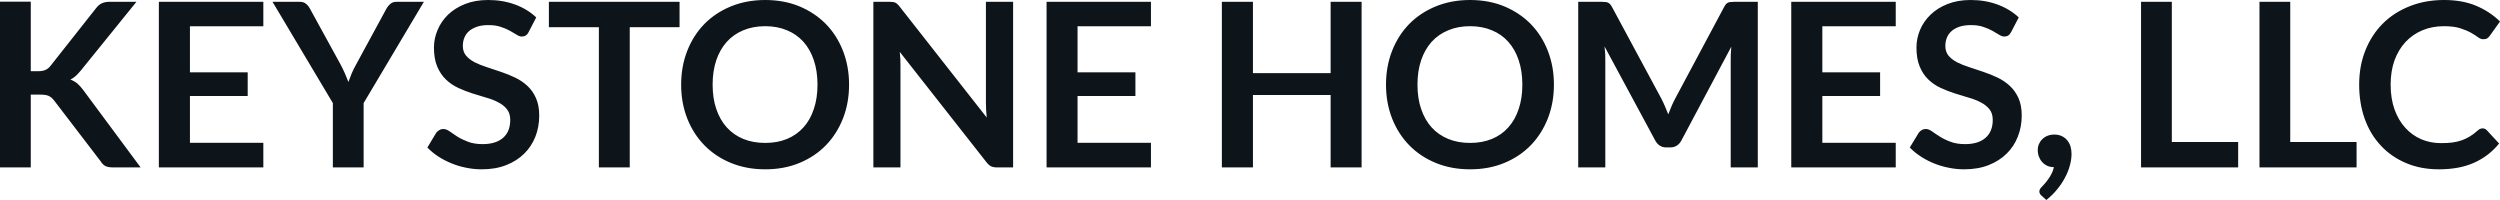 <svg fill="#0d141a" viewBox="0 0 251.01 20.079" height="100%" width="100%" xmlns="http://www.w3.org/2000/svg"><path preserveAspectRatio="none" d="M3.09 0.17L3.09 7.15L3.82 7.15Q4.25 7.15 4.54 7.03Q4.83 6.91 5.04 6.65L5.04 6.65L9.63 0.84Q9.91 0.47 10.23 0.33Q10.55 0.18 11.03 0.18L11.03 0.18L13.70 0.18L8.10 7.10Q7.83 7.42 7.59 7.64Q7.35 7.85 7.07 7.99L7.07 7.99Q7.45 8.13 7.76 8.38Q8.06 8.64 8.35 9.03L8.35 9.03L14.12 16.81L11.38 16.81Q10.83 16.81 10.56 16.66Q10.29 16.50 10.11 16.20L10.11 16.20L5.41 10.06Q5.17 9.76 4.89 9.63Q4.60 9.50 4.07 9.50L4.07 9.50L3.09 9.50L3.09 16.81L0 16.81L0 0.17L3.09 0.17ZM15.95 0.18L26.44 0.18L26.44 2.64L19.07 2.64L19.07 7.26L24.87 7.26L24.87 9.64L19.07 9.64L19.07 14.34L26.44 14.34L26.44 16.81L15.95 16.81L15.95 0.18ZM42.56 0.18L36.51 10.35L36.51 16.81L33.42 16.81L33.42 10.35L27.36 0.18L30.08 0.18Q30.49 0.18 30.72 0.38Q30.96 0.57 31.12 0.87L31.12 0.87L34.17 6.43Q34.43 6.92 34.63 7.37Q34.82 7.81 34.98 8.23L34.98 8.23Q35.13 7.80 35.32 7.35Q35.51 6.91 35.78 6.43L35.78 6.43L38.80 0.87Q38.93 0.62 39.18 0.40Q39.43 0.18 39.82 0.18L39.82 0.18L42.56 0.18ZM53.84 1.75L53.08 3.21Q52.96 3.46 52.79 3.56Q52.62 3.67 52.39 3.67L52.39 3.67Q52.16 3.67 51.88 3.49Q51.59 3.31 51.20 3.09Q50.81 2.87 50.28 2.70Q49.76 2.52 49.05 2.52L49.05 2.52Q48.40 2.52 47.93 2.67Q47.45 2.83 47.12 3.10Q46.79 3.38 46.63 3.77Q46.47 4.15 46.47 4.61L46.47 4.61Q46.47 5.20 46.80 5.59Q47.13 5.98 47.67 6.26Q48.21 6.53 48.90 6.75Q49.59 6.97 50.31 7.22Q51.03 7.46 51.72 7.79Q52.41 8.12 52.95 8.62Q53.49 9.12 53.81 9.84Q54.14 10.57 54.14 11.60L54.14 11.60Q54.14 12.73 53.76 13.71Q53.37 14.70 52.63 15.43Q51.89 16.16 50.82 16.58Q49.75 17.00 48.37 17.00L48.37 17.00Q47.58 17.00 46.80 16.84Q46.03 16.69 45.33 16.40Q44.62 16.11 44.00 15.71Q43.39 15.31 42.91 14.81L42.91 14.81L43.80 13.33Q43.93 13.17 44.11 13.06Q44.29 12.95 44.51 12.95L44.51 12.95Q44.79 12.95 45.13 13.18Q45.46 13.42 45.91 13.71Q46.37 14.00 46.98 14.23Q47.60 14.47 48.46 14.47L48.46 14.47Q49.78 14.47 50.51 13.84Q51.23 13.21 51.23 12.04L51.23 12.04Q51.23 11.38 50.90 10.97Q50.58 10.56 50.04 10.28Q49.50 9.99 48.81 9.80Q48.12 9.60 47.40 9.37Q46.69 9.14 46 8.82Q45.31 8.50 44.77 7.98Q44.23 7.46 43.90 6.69Q43.57 5.91 43.57 4.77L43.57 4.77Q43.57 3.86 43.94 3.00Q44.30 2.14 44.99 1.47Q45.69 0.80 46.70 0.40Q47.71 0 49.01 0L49.01 0Q50.48 0 51.73 0.46Q52.97 0.92 53.84 1.75L53.84 1.75ZM55.11 0.18L68.23 0.18L68.23 2.73L63.23 2.73L63.23 16.81L60.13 16.81L60.13 2.73L55.11 2.73L55.11 0.18ZM85.25 8.50L85.25 8.50Q85.25 10.33 84.64 11.89Q84.03 13.44 82.93 14.58Q81.82 15.72 80.27 16.36Q78.72 17.00 76.83 17.00L76.83 17.00Q74.95 17.00 73.39 16.36Q71.83 15.72 70.72 14.58Q69.61 13.44 69.00 11.89Q68.39 10.33 68.39 8.50L68.39 8.50Q68.39 6.67 69.00 5.11Q69.61 3.55 70.72 2.41Q71.83 1.28 73.39 0.64Q74.95 0 76.83 0L76.83 0Q78.72 0 80.27 0.64Q81.82 1.29 82.93 2.42Q84.03 3.55 84.64 5.11Q85.25 6.67 85.25 8.50ZM82.08 8.50L82.08 8.50Q82.08 7.13 81.71 6.04Q81.35 4.96 80.67 4.20Q79.99 3.44 79.02 3.04Q78.05 2.63 76.83 2.63L76.83 2.63Q75.61 2.63 74.63 3.04Q73.66 3.44 72.97 4.20Q72.29 4.96 71.92 6.04Q71.55 7.13 71.55 8.50L71.55 8.50Q71.55 9.87 71.92 10.95Q72.29 12.04 72.97 12.79Q73.66 13.55 74.63 13.95Q75.61 14.35 76.83 14.35L76.83 14.35Q78.05 14.35 79.02 13.95Q79.99 13.55 80.67 12.79Q81.35 12.04 81.71 10.95Q82.08 9.87 82.08 8.50ZM89.31 0.18L89.31 0.18Q89.52 0.18 89.65 0.20Q89.79 0.22 89.90 0.27Q90.01 0.32 90.11 0.42Q90.22 0.52 90.34 0.68L90.34 0.68L99.07 11.80Q99.03 11.40 99.01 11.01Q98.99 10.63 98.99 10.29L98.99 10.29L98.99 0.18L101.72 0.18L101.72 16.81L100.12 16.81Q99.75 16.81 99.51 16.70Q99.27 16.58 99.04 16.28L99.04 16.28L90.34 5.21Q90.38 5.58 90.40 5.94Q90.41 6.30 90.41 6.60L90.41 6.60L90.41 16.81L87.69 16.81L87.69 0.18L89.31 0.18ZM105.08 0.18L115.56 0.18L115.56 2.64L108.19 2.64L108.19 7.26L114.00 7.26L114.00 9.64L108.19 9.64L108.19 14.34L115.56 14.34L115.56 16.81L105.08 16.81L105.08 0.18ZM136.71 0.18L136.71 16.81L133.60 16.81L133.60 9.54L125.80 9.54L125.80 16.81L122.68 16.81L122.68 0.18L125.80 0.18L125.80 7.34L133.60 7.34L133.60 0.18L136.71 0.18ZM156.02 8.50L156.02 8.50Q156.02 10.33 155.41 11.89Q154.80 13.44 153.70 14.58Q152.59 15.72 151.04 16.36Q149.49 17.00 147.60 17.00L147.60 17.00Q145.72 17.00 144.16 16.36Q142.60 15.72 141.49 14.58Q140.38 13.44 139.77 11.89Q139.16 10.33 139.16 8.50L139.16 8.50Q139.16 6.67 139.77 5.11Q140.38 3.55 141.49 2.41Q142.60 1.28 144.16 0.64Q145.72 0 147.60 0L147.60 0Q149.49 0 151.04 0.64Q152.59 1.29 153.70 2.42Q154.80 3.55 155.41 5.11Q156.02 6.67 156.02 8.50ZM152.85 8.50L152.85 8.50Q152.85 7.13 152.48 6.04Q152.12 4.96 151.44 4.20Q150.77 3.44 149.79 3.04Q148.82 2.63 147.60 2.63L147.60 2.63Q146.38 2.63 145.41 3.04Q144.43 3.44 143.74 4.20Q143.06 4.96 142.69 6.04Q142.32 7.13 142.32 8.50L142.32 8.50Q142.32 9.87 142.69 10.95Q143.06 12.04 143.74 12.79Q144.43 13.55 145.41 13.95Q146.38 14.35 147.60 14.35L147.60 14.35Q148.82 14.35 149.79 13.95Q150.77 13.55 151.44 12.79Q152.12 12.04 152.48 10.95Q152.85 9.87 152.85 8.50ZM166.81 9.91L166.81 9.91Q167.00 10.28 167.17 10.68Q167.34 11.07 167.50 11.48L167.50 11.48Q167.66 11.06 167.83 10.66Q168.00 10.26 168.20 9.89L168.20 9.89L173.12 0.68Q173.21 0.51 173.31 0.40Q173.41 0.30 173.53 0.25Q173.65 0.21 173.80 0.20Q173.95 0.18 174.16 0.18L174.16 0.18L176.49 0.18L176.49 16.81L173.77 16.81L173.77 6.07Q173.77 5.77 173.78 5.42Q173.80 5.06 173.83 4.69L173.83 4.69L168.81 14.12Q168.64 14.44 168.36 14.62Q168.08 14.80 167.72 14.80L167.72 14.80L167.29 14.80Q166.92 14.80 166.65 14.62Q166.37 14.44 166.20 14.12L166.20 14.12L161.10 4.66Q161.15 5.04 161.17 5.40Q161.18 5.76 161.18 6.07L161.18 6.07L161.18 16.81L158.46 16.81L158.46 0.18L160.79 0.18Q161 0.18 161.15 0.20Q161.30 0.21 161.42 0.25Q161.54 0.30 161.64 0.40Q161.75 0.51 161.84 0.68L161.84 0.68L166.81 9.91ZM179.85 0.18L190.34 0.18L190.34 2.64L182.97 2.64L182.97 7.26L188.77 7.26L188.77 9.64L182.97 9.64L182.97 14.34L190.34 14.34L190.34 16.81L179.85 16.81L179.85 0.18ZM202.69 1.75L201.93 3.21Q201.80 3.46 201.64 3.56Q201.47 3.67 201.24 3.67L201.24 3.67Q201.01 3.67 200.72 3.49Q200.43 3.31 200.04 3.09Q199.65 2.87 199.13 2.70Q198.61 2.52 197.89 2.52L197.89 2.52Q197.25 2.52 196.77 2.67Q196.29 2.83 195.97 3.10Q195.64 3.38 195.48 3.77Q195.32 4.15 195.32 4.61L195.32 4.61Q195.32 5.20 195.64 5.59Q195.97 5.98 196.51 6.26Q197.05 6.53 197.74 6.75Q198.43 6.97 199.15 7.22Q199.87 7.46 200.56 7.79Q201.25 8.12 201.79 8.62Q202.33 9.12 202.66 9.84Q202.99 10.57 202.99 11.60L202.99 11.60Q202.99 12.73 202.60 13.71Q202.22 14.70 201.47 15.43Q200.73 16.16 199.66 16.58Q198.59 17.00 197.21 17.00L197.21 17.00Q196.42 17.00 195.65 16.84Q194.88 16.69 194.17 16.40Q193.46 16.11 192.85 15.71Q192.23 15.31 191.75 14.81L191.75 14.81L192.65 13.33Q192.77 13.17 192.95 13.06Q193.13 12.95 193.35 12.95L193.35 12.95Q193.64 12.95 193.97 13.18Q194.30 13.42 194.76 13.71Q195.21 14.00 195.83 14.23Q196.44 14.47 197.31 14.47L197.31 14.47Q198.63 14.47 199.35 13.84Q200.08 13.21 200.08 12.04L200.08 12.04Q200.08 11.38 199.75 10.97Q199.42 10.56 198.88 10.28Q198.34 9.99 197.65 9.80Q196.96 9.60 196.25 9.37Q195.53 9.14 194.84 8.82Q194.15 8.50 193.61 7.98Q193.07 7.46 192.75 6.69Q192.42 5.91 192.42 4.77L192.42 4.77Q192.42 3.86 192.78 3.00Q193.14 2.14 193.84 1.47Q194.53 0.80 195.55 0.40Q196.56 0 197.86 0L197.86 0Q199.33 0 200.57 0.46Q201.81 0.92 202.69 1.75L202.69 1.75ZM204.60 15.06L204.60 15.06Q204.60 14.74 204.72 14.46Q204.84 14.18 205.06 13.97Q205.28 13.75 205.59 13.63Q205.90 13.51 206.26 13.51L206.26 13.51Q206.70 13.51 207.02 13.67Q207.34 13.82 207.56 14.09Q207.78 14.36 207.89 14.71Q207.99 15.06 207.99 15.46L207.99 15.46Q207.99 16.01 207.82 16.62Q207.66 17.23 207.33 17.84Q207.01 18.45 206.54 19.02Q206.07 19.60 205.46 20.08L205.46 20.08L204.96 19.63Q204.76 19.46 204.76 19.20L204.76 19.20Q204.76 19.11 204.82 19.00Q204.88 18.88 204.98 18.79L204.98 18.79Q205.10 18.65 205.29 18.45Q205.47 18.25 205.65 17.99Q205.84 17.73 205.99 17.43Q206.15 17.12 206.22 16.78L206.22 16.78Q205.86 16.78 205.56 16.65Q205.26 16.51 205.05 16.28Q204.84 16.05 204.72 15.74Q204.60 15.43 204.60 15.06ZM218.06 0.18L218.06 14.26L224.72 14.26L224.72 16.81L214.97 16.81L214.97 0.18L218.06 0.18ZM229.95 0.18L229.95 14.26L236.61 14.26L236.61 16.81L226.86 16.81L226.86 0.18L229.95 0.18ZM249.26 12.89L249.26 12.89Q249.52 12.89 249.70 13.09L249.70 13.09L250.92 14.41Q249.91 15.66 248.43 16.33Q246.95 17.00 244.88 17.00L244.88 17.00Q243.03 17.00 241.55 16.36Q240.07 15.73 239.03 14.60Q237.98 13.48 237.42 11.91Q236.87 10.35 236.87 8.50L236.87 8.50Q236.87 6.62 237.49 5.07Q238.11 3.51 239.23 2.38Q240.36 1.25 241.93 0.63Q243.50 0 245.40 0L245.40 0Q247.25 0 248.64 0.59Q250.02 1.18 251.01 2.16L251.01 2.16L249.98 3.60Q249.88 3.74 249.74 3.84Q249.60 3.94 249.34 3.94L249.34 3.94Q249.08 3.94 248.80 3.74Q248.53 3.53 248.10 3.29Q247.68 3.05 247.03 2.84Q246.38 2.63 245.38 2.63L245.38 2.63Q244.20 2.63 243.22 3.04Q242.24 3.45 241.53 4.21Q240.82 4.97 240.42 6.05Q240.03 7.14 240.03 8.50L240.03 8.50Q240.03 9.90 240.42 10.99Q240.82 12.09 241.50 12.83Q242.18 13.58 243.10 13.98Q244.02 14.37 245.08 14.37L245.08 14.37Q245.71 14.37 246.22 14.31Q246.73 14.24 247.16 14.09Q247.59 13.94 247.98 13.70Q248.37 13.47 248.75 13.12L248.75 13.12Q248.86 13.02 248.99 12.95Q249.11 12.89 249.26 12.89Z"></path></svg>